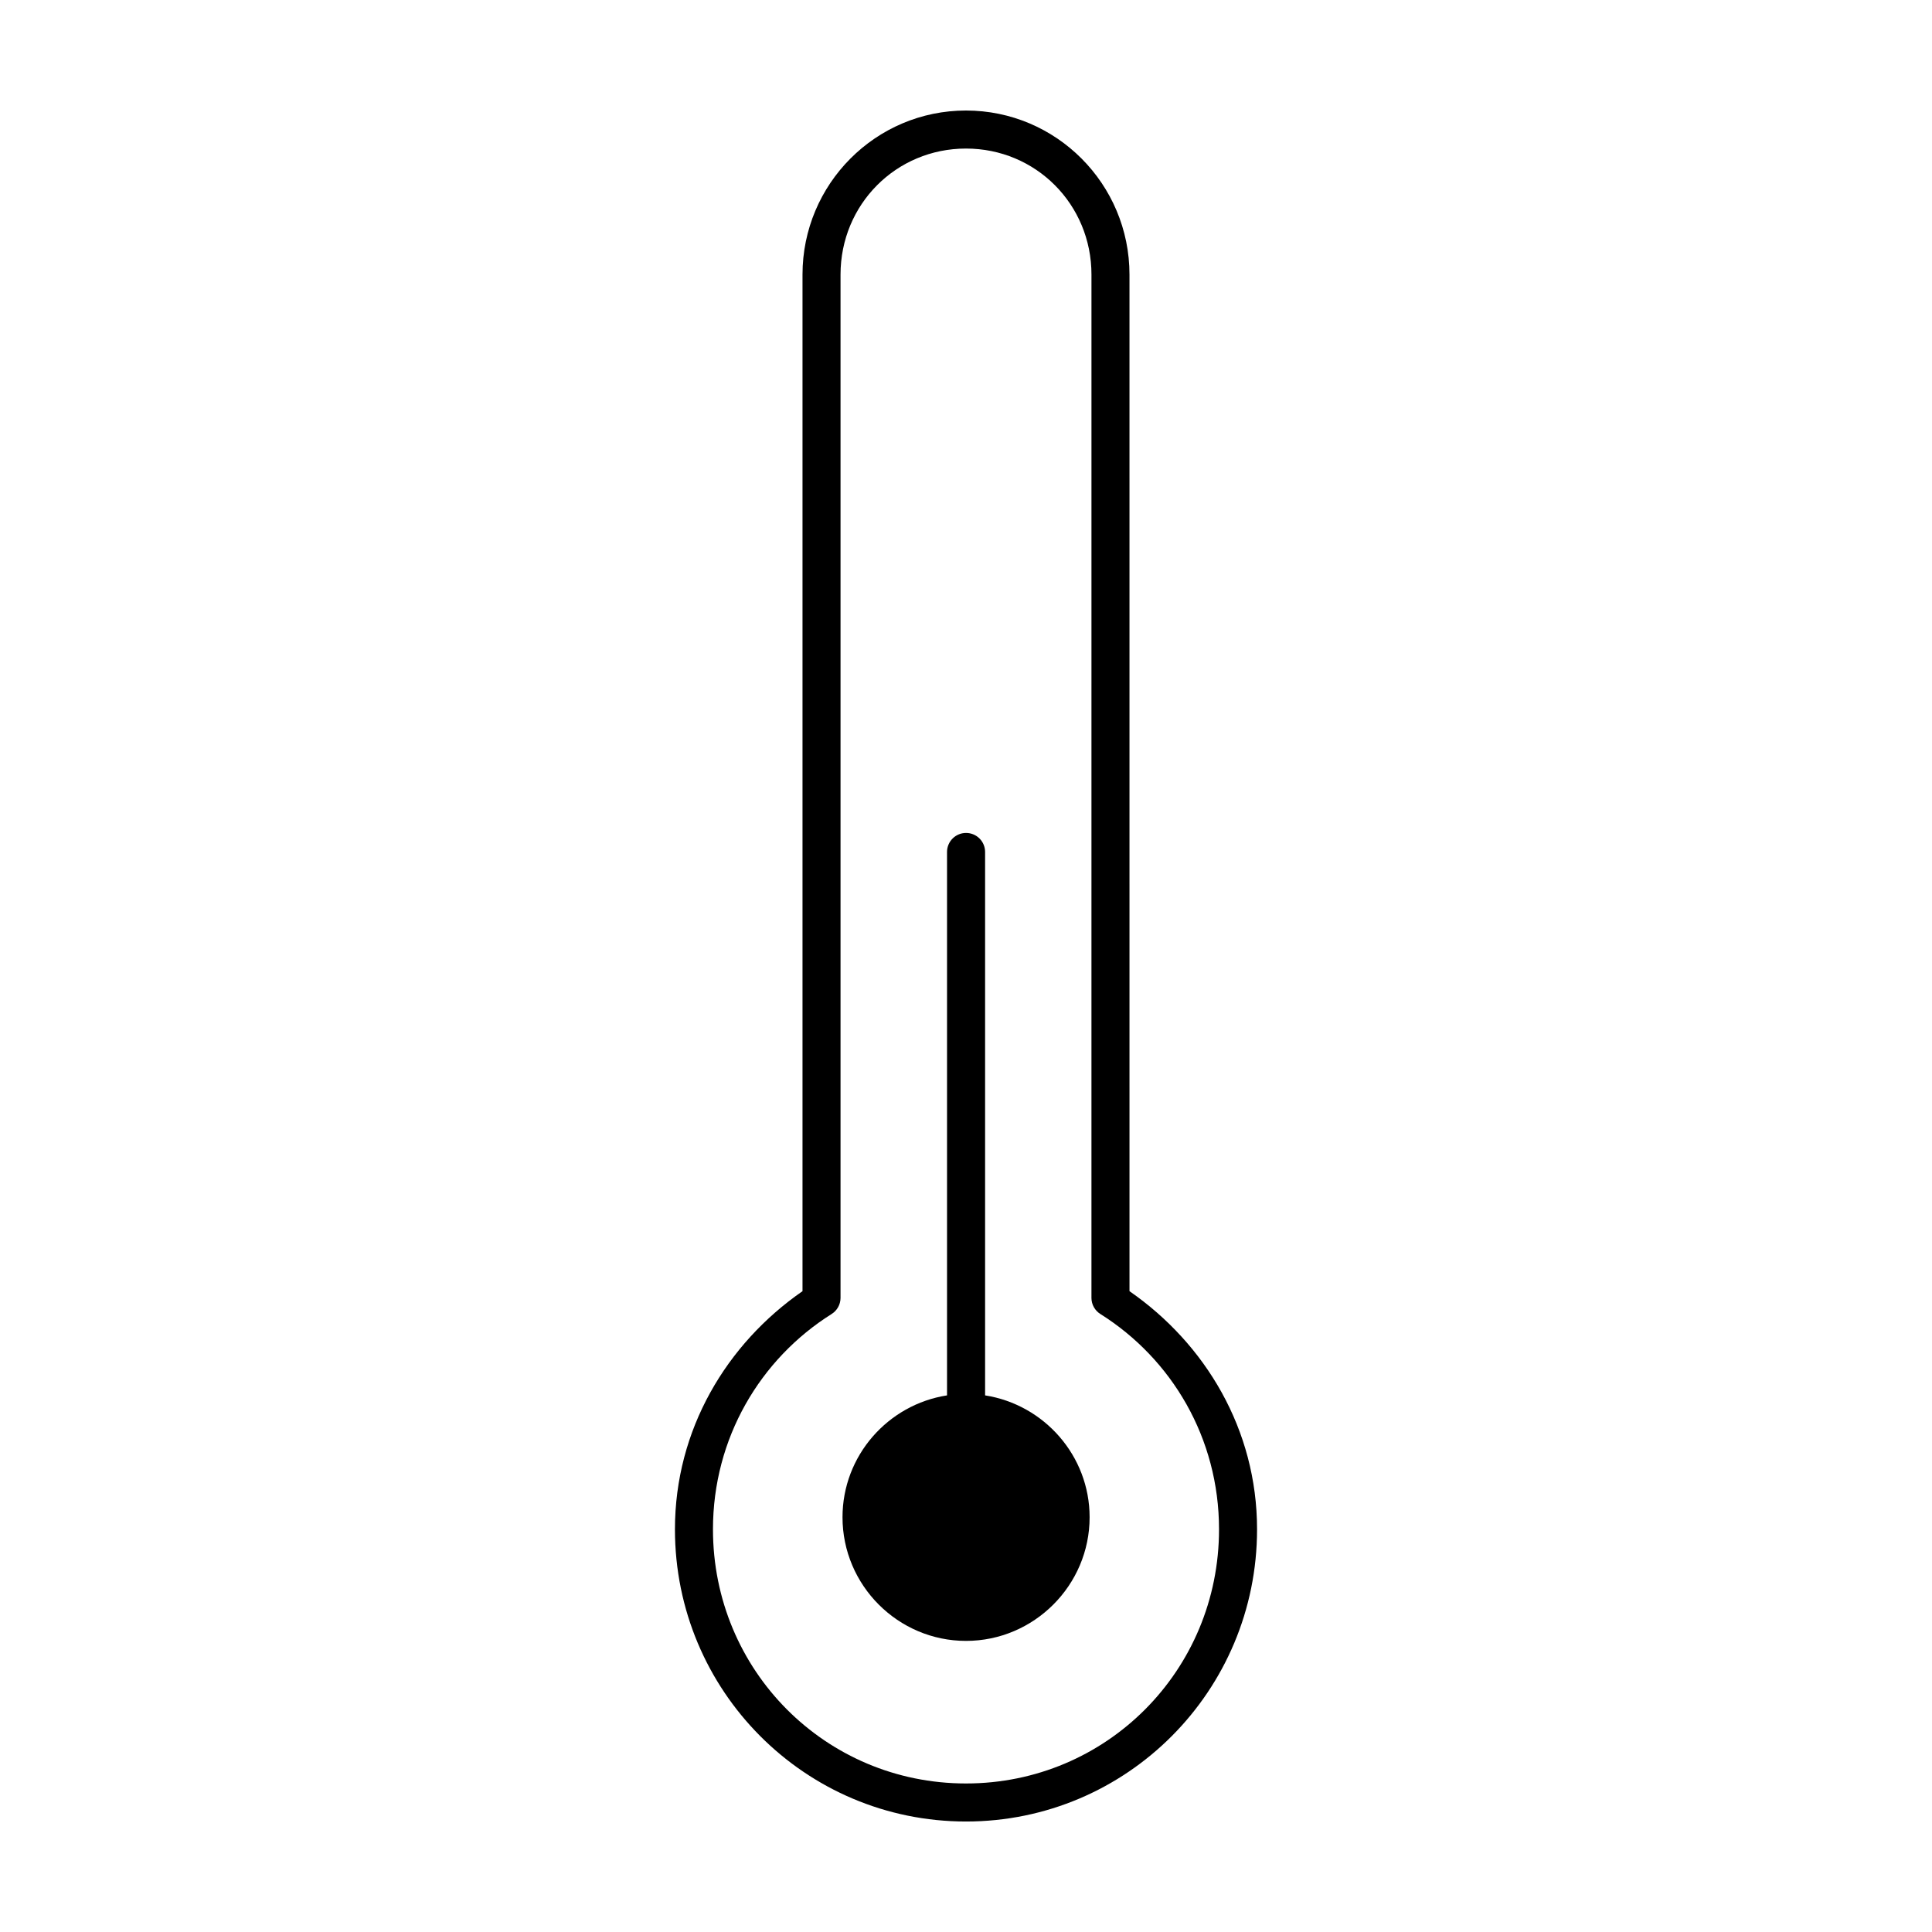 <?xml version="1.0" encoding="UTF-8"?>
<!-- Uploaded to: ICON Repo, www.iconrepo.com, Generator: ICON Repo Mixer Tools -->
<svg fill="#000000" width="800px" height="800px" version="1.1" viewBox="144 144 512 512" xmlns="http://www.w3.org/2000/svg">
 <g>
  <path d="m400 173.29c-23.93 0-43.328 19.48-43.328 43.477v269.41c-20.113 13.945-33.805 36.668-33.805 63.113 0 42.793 34.48 77.43 77.133 77.43 42.656 0 77.133-34.637 77.133-77.43 0-26.445-13.691-49.168-33.805-63.113l-0.004-269.41c0-23.996-19.395-43.477-43.328-43.477zm0 10.078c18.504 0 33.25 14.789 33.25 33.398l-0.004 271.23c0.016 1.727 0.914 3.328 2.383 4.238 18.891 11.887 31.426 32.863 31.426 57.051 0 37.406-29.828 67.352-67.055 67.352-37.223 0-67.055-29.945-67.055-67.352 0-24.184 12.539-45.164 31.426-57.051 1.465-0.91 2.363-2.512 2.379-4.238v-271.23c0-18.609 14.746-33.398 33.25-33.398z"/>
  <path d="m400 364.74c-2.769 0.008-5.016 2.246-5.027 5.019v144.03c-15.648 2.434-27.699 15.98-27.699 32.297 0 18.027 14.703 32.766 32.727 32.766 18.027 0 32.758-14.742 32.758-32.766 0-16.301-12.062-29.848-27.699-32.297v-144.03c-0.004-1.336-0.539-2.617-1.488-3.559-0.949-0.941-2.231-1.465-3.57-1.461z"/>
 </g>
</svg>